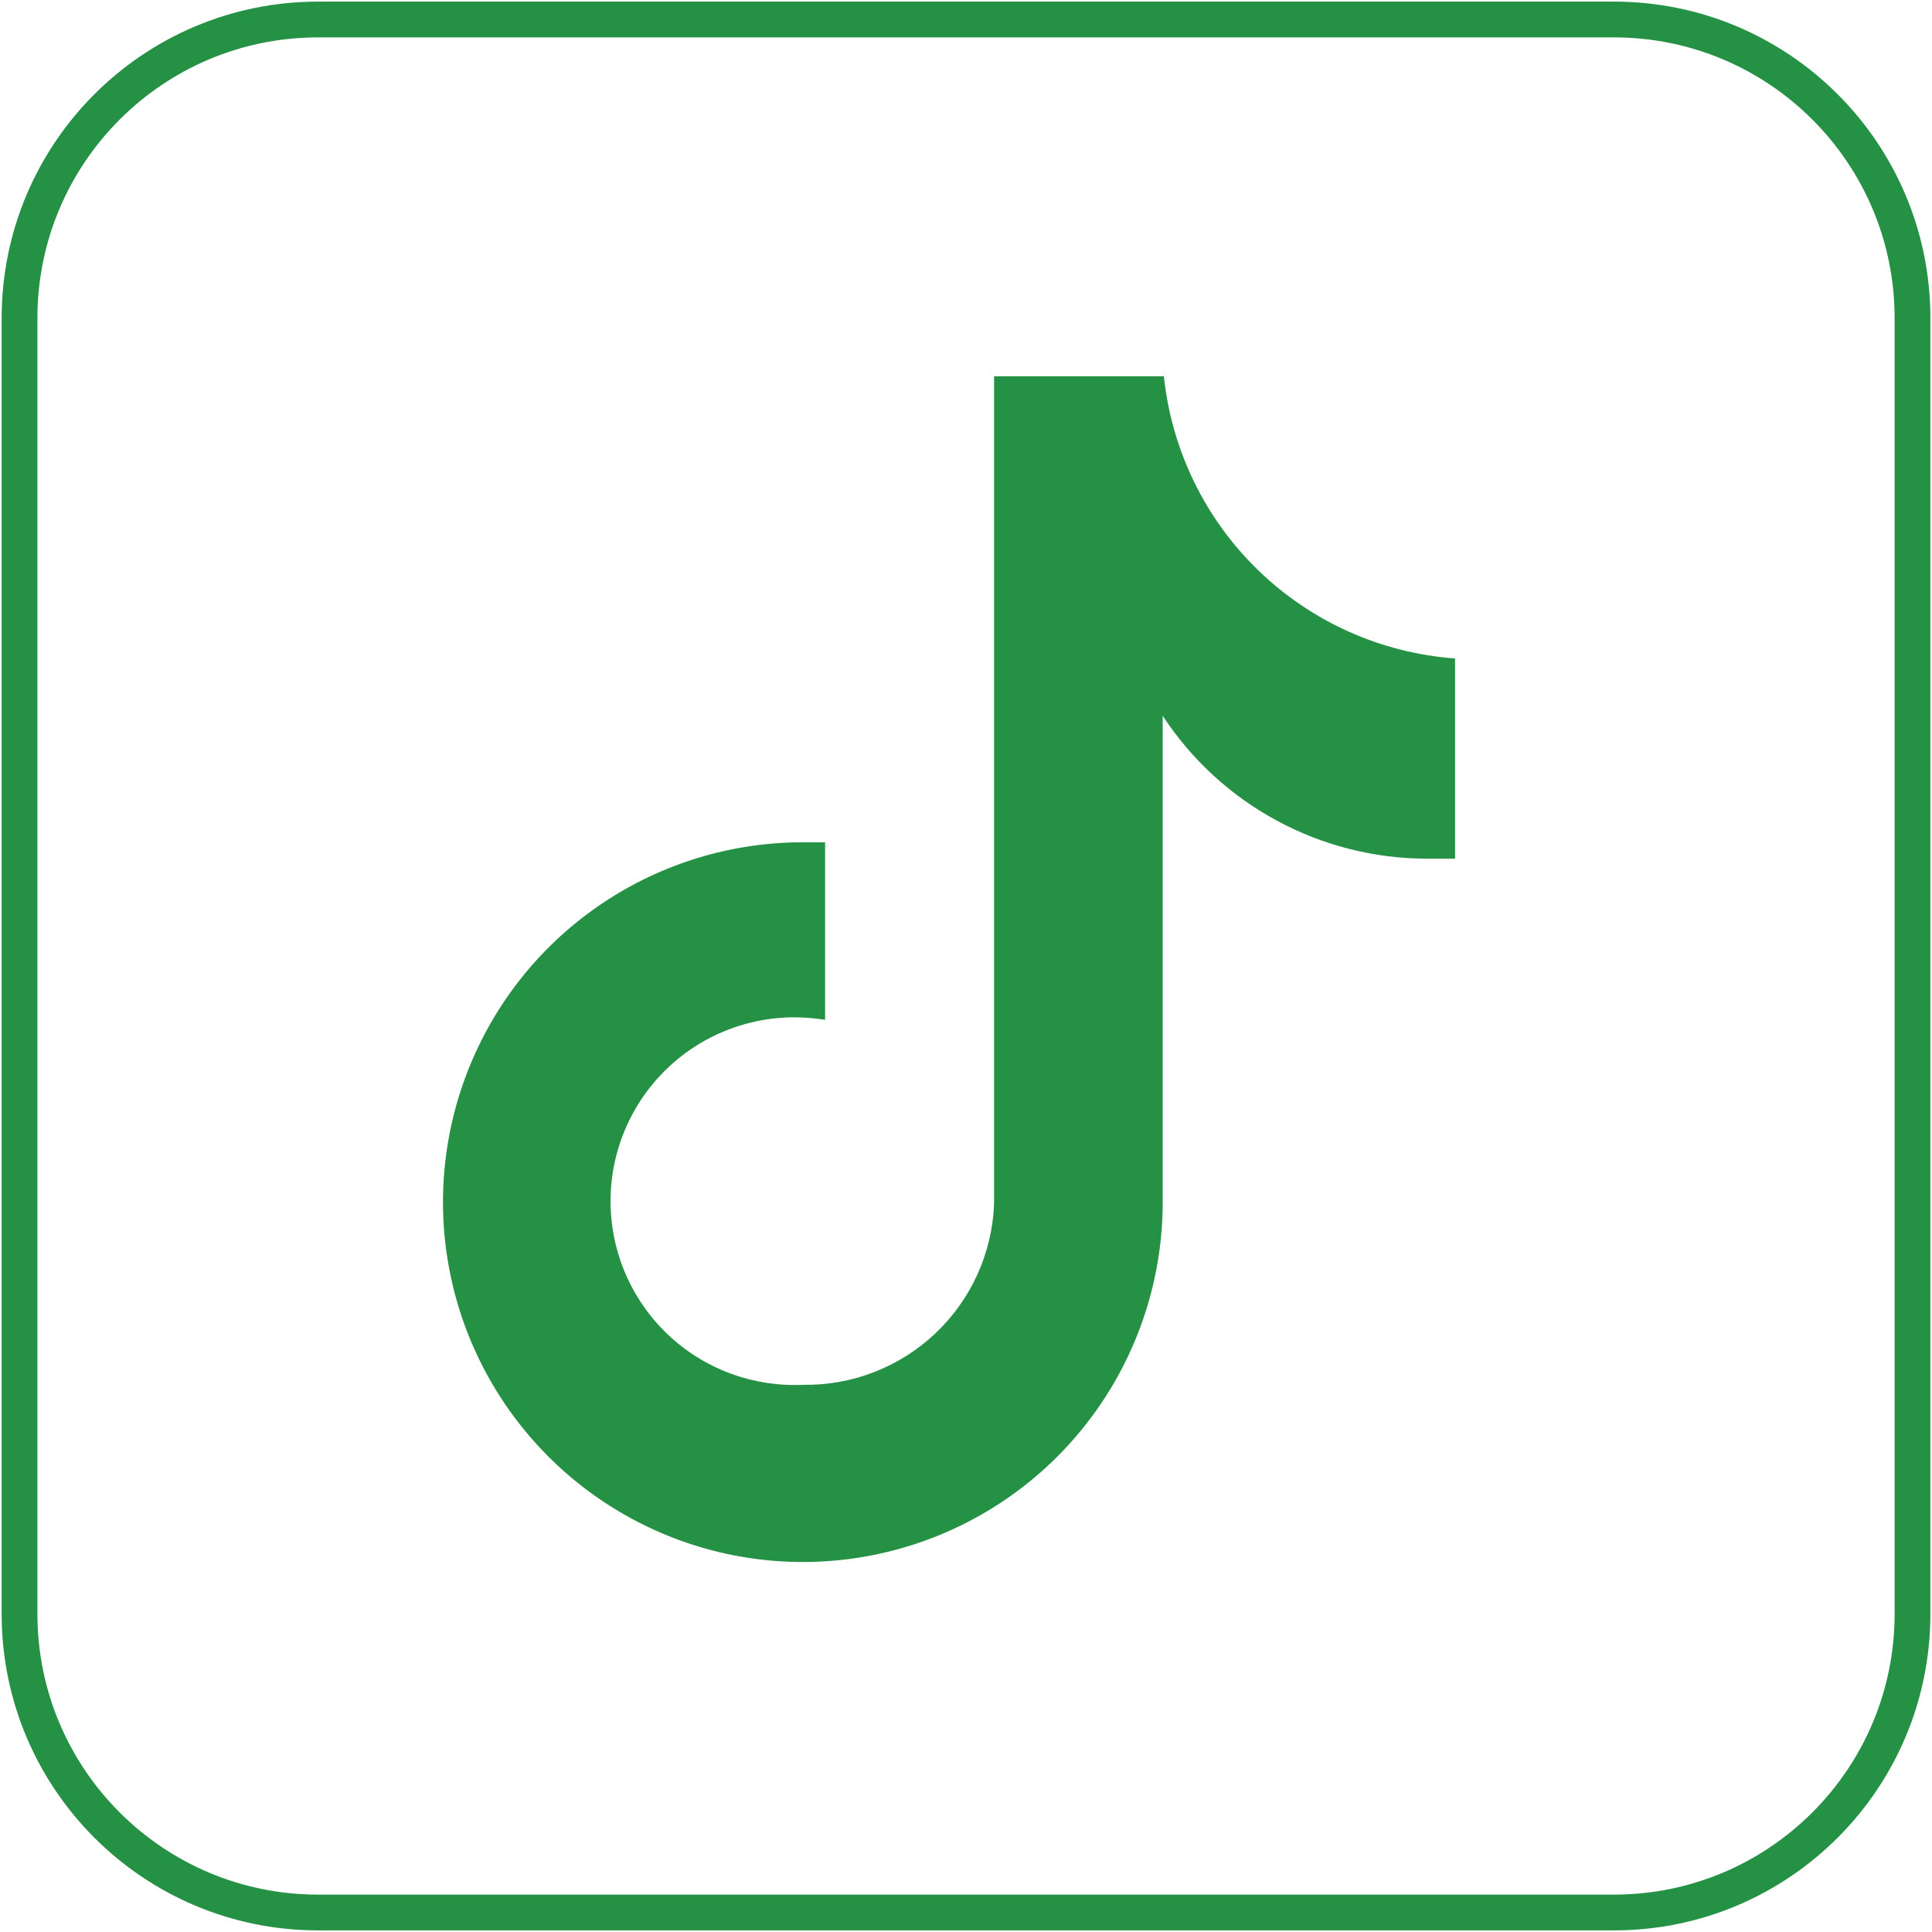 <svg width="54" height="54" viewBox="0 0 54 54" fill="none" xmlns="http://www.w3.org/2000/svg">
<g clip-path="url(#clip0_310_1666)">
<path d="M53.455 45.109V8.891C53.455 4.282 49.719 0.545 45.11 0.545L8.891 0.545C4.282 0.545 0.546 4.282 0.546 8.891V45.109C0.546 49.718 4.282 53.455 8.891 53.455H45.11C49.719 53.455 53.455 49.718 53.455 45.109Z" stroke="#259145" stroke-miterlimit="10"/>
<path d="M40.713 24C40.444 24 40.171 24 39.895 24C38.427 24.001 36.983 23.636 35.691 22.939C34.4 22.242 33.303 21.235 32.498 20.007V33.611C32.496 35.6 31.904 37.543 30.798 39.196C29.691 40.849 28.12 42.136 26.282 42.896C24.444 43.655 22.422 43.853 20.471 43.464C18.521 43.074 16.73 42.115 15.324 40.708C13.918 39.301 12.961 37.509 12.574 35.558C12.187 33.607 12.387 31.586 13.149 29.748C13.91 27.911 15.199 26.341 16.853 25.236C18.507 24.131 20.451 23.542 22.44 23.542C22.647 23.542 22.855 23.542 23.062 23.542V28.505C22.856 28.472 22.648 28.45 22.44 28.44C21.746 28.408 21.053 28.517 20.402 28.761C19.752 29.004 19.157 29.377 18.655 29.857C18.152 30.337 17.753 30.913 17.479 31.552C17.206 32.191 17.065 32.878 17.065 33.573C17.065 34.267 17.206 34.955 17.479 35.594C17.753 36.232 18.152 36.809 18.655 37.289C19.157 37.769 19.752 38.141 20.402 38.385C21.053 38.628 21.746 38.737 22.44 38.706C23.816 38.729 25.147 38.212 26.146 37.266C27.146 36.32 27.734 35.019 27.785 33.644V10.516H32.531C32.746 12.577 33.679 14.497 35.167 15.939C36.655 17.381 38.602 18.253 40.669 18.404V24" fill="#259145"/>
</g>
<defs>
<clipPath id="clip0_310_1666">
<rect width="54" height="54" fill="white"/>
</clipPath>
</defs>
</svg>
